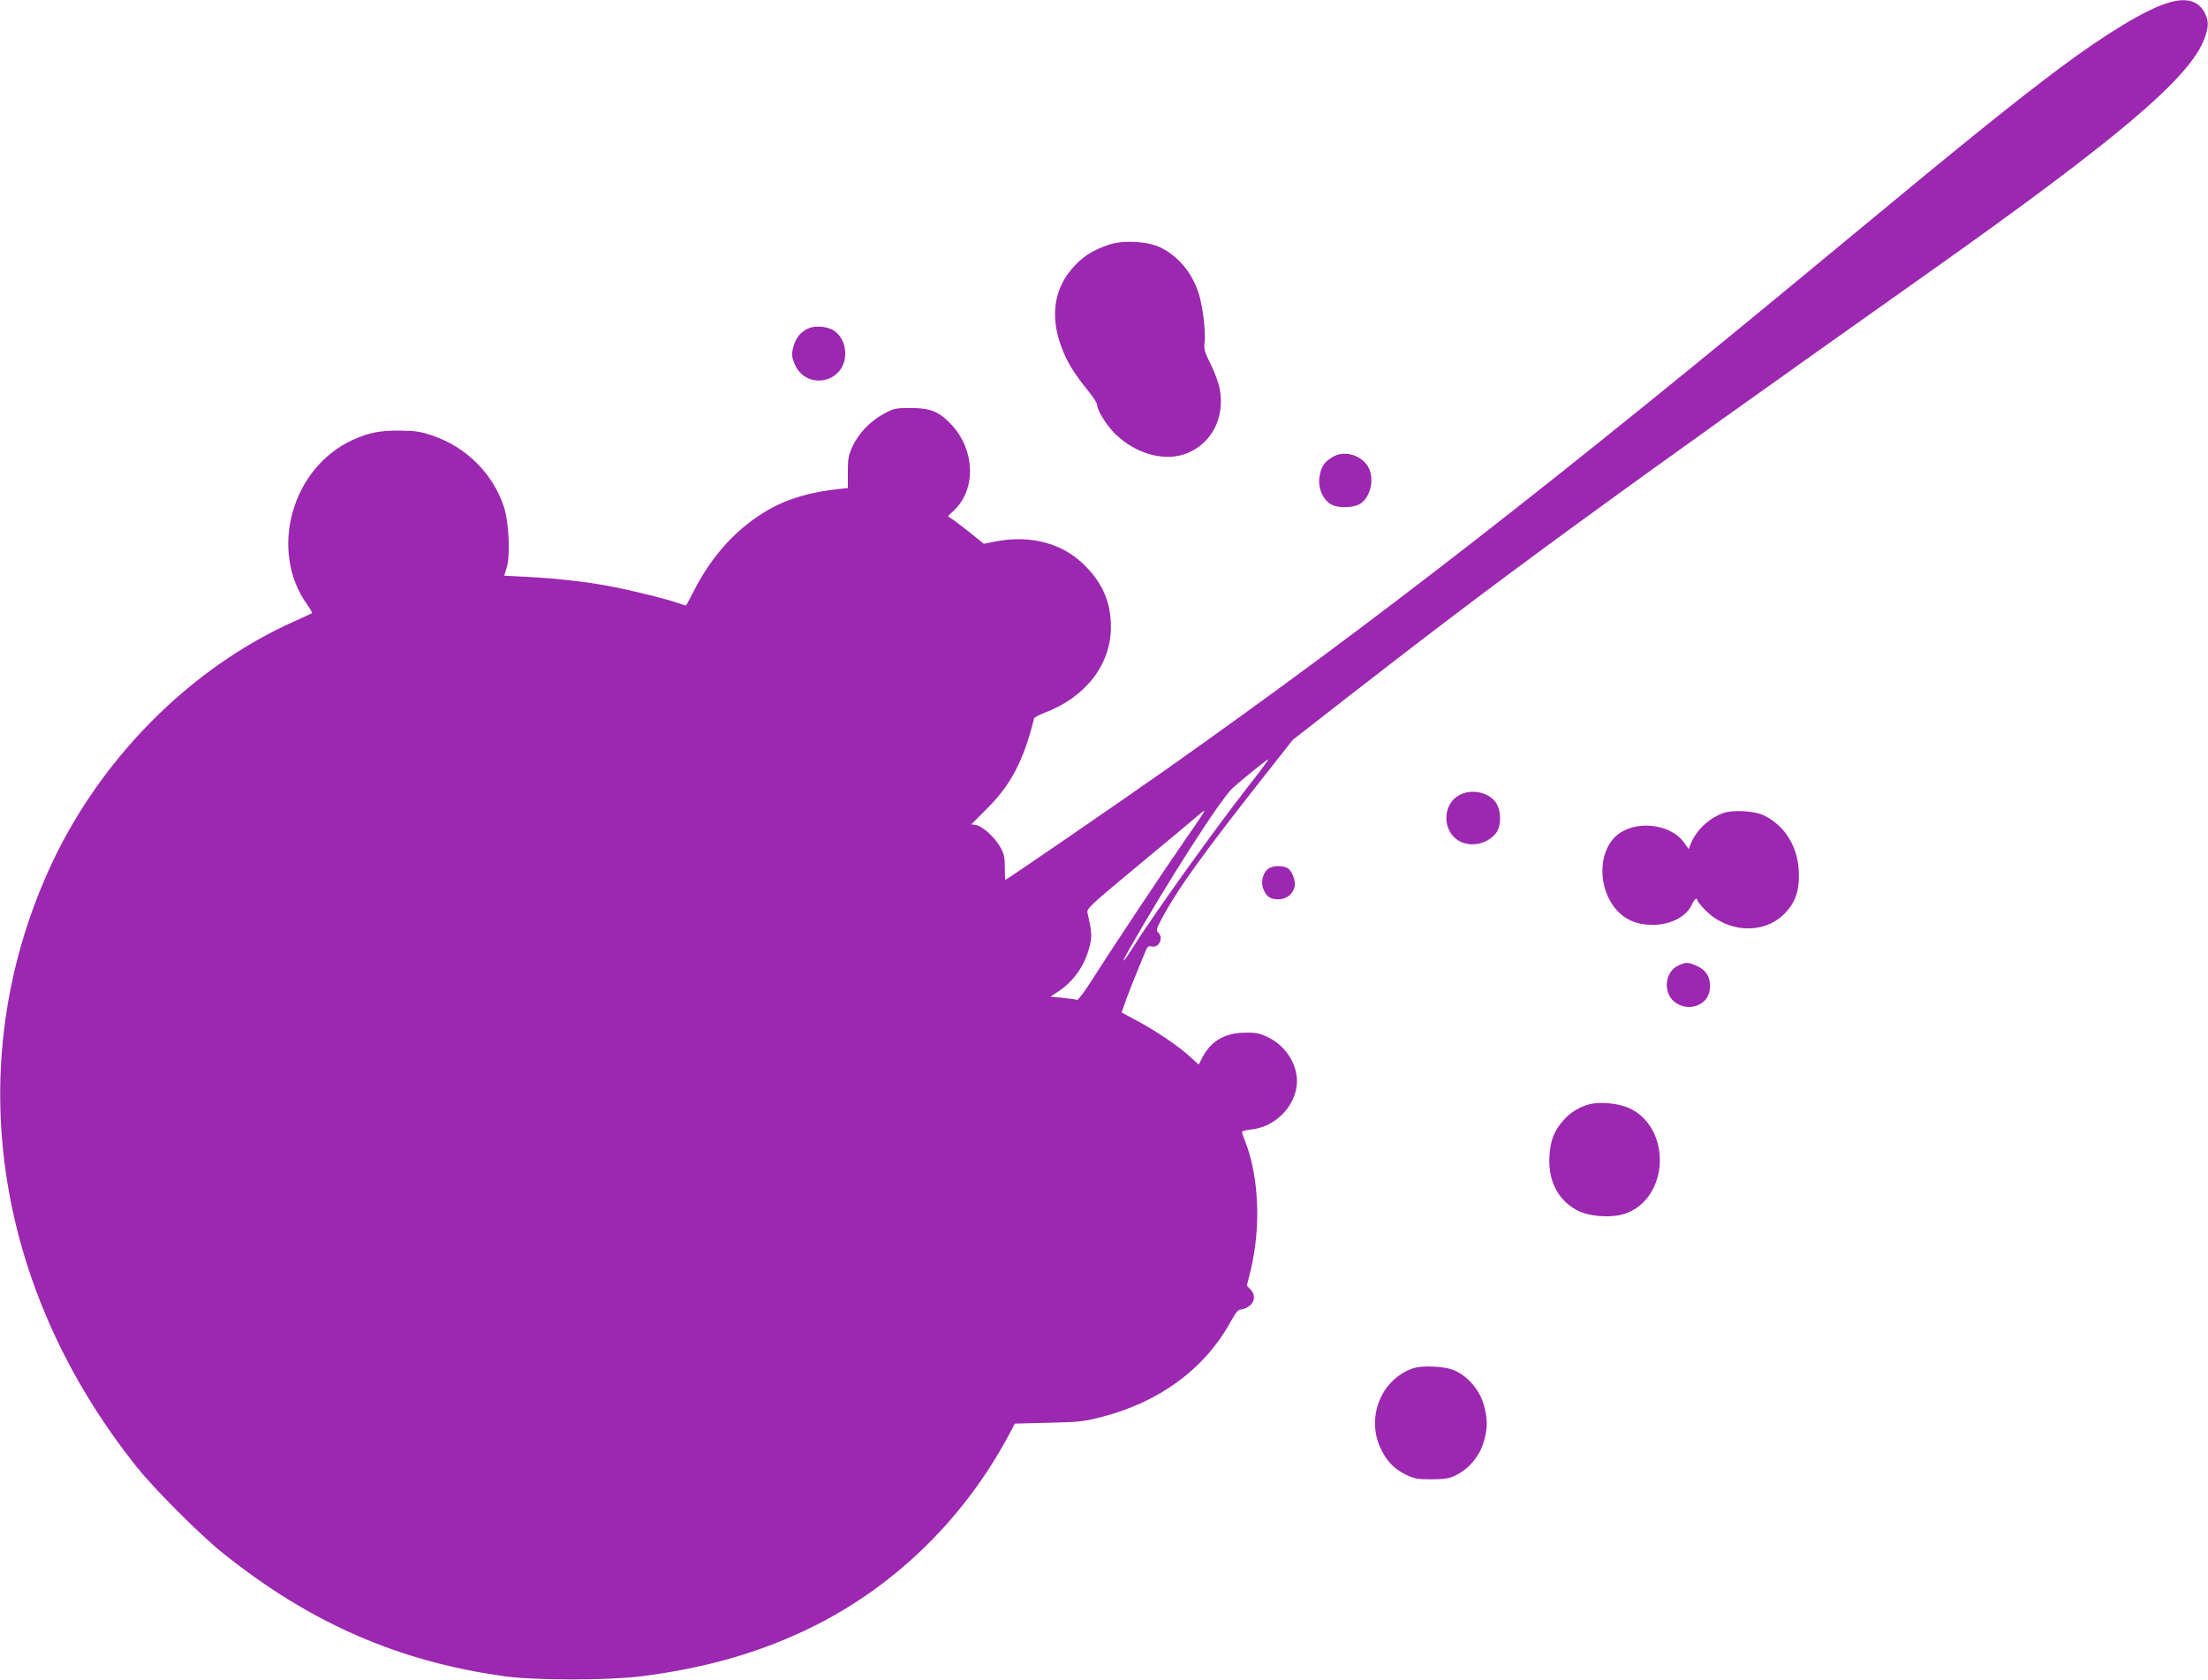 <?xml version="1.0" standalone="no"?>
<!DOCTYPE svg PUBLIC "-//W3C//DTD SVG 20010904//EN"
 "http://www.w3.org/TR/2001/REC-SVG-20010904/DTD/svg10.dtd">
<svg version="1.0" xmlns="http://www.w3.org/2000/svg"
 width="1280pt" height="974pt" viewBox="0 0 1280 974"
 preserveAspectRatio="xMidYMid meet">
<g transform="translate(0,974) scale(0.1,-0.1)"
fill="#9c27b0" stroke="none">
<path d="M12560 9721 c-130 -42 -356 -179 -620 -376 -261 -195 -562 -438
-1240 -1000 -1708 -1416 -2728 -2209 -3935 -3062 -269 -189 -929 -643 -937
-643 -2 0 -3 33 -3 73 0 60 -5 80 -27 118 -34 58 -100 118 -138 126 l-29 5 77
77 c150 146 223 283 287 537 2 6 29 20 62 33 237 90 383 279 383 496 0 142
-46 251 -150 356 -129 130 -313 180 -521 140 l-66 -13 -79 64 c-44 34 -90 70
-104 79 l-25 17 38 36 c127 124 119 348 -17 494 -71 76 -122 97 -236 97 -89 0
-99 -2 -157 -34 -77 -41 -146 -113 -181 -189 -23 -49 -27 -71 -27 -149 l0 -92
-55 -6 c-160 -17 -290 -55 -399 -116 -185 -105 -334 -267 -440 -477 -23 -45
-43 -82 -45 -82 -2 0 -23 7 -47 15 -62 22 -254 70 -379 94 -134 27 -319 48
-491 57 l-136 7 15 49 c21 72 12 262 -16 348 -64 194 -217 348 -417 416 -66
22 -98 27 -185 28 -116 1 -184 -12 -275 -54 -355 -161 -488 -643 -264 -955 18
-25 30 -47 28 -49 -2 -2 -47 -22 -99 -46 -612 -272 -1142 -809 -1429 -1447
-508 -1130 -317 -2419 513 -3458 103 -129 372 -398 502 -501 502 -401 1011
-624 1624 -710 173 -25 598 -25 795 -1 384 48 717 145 1023 301 465 237 854
621 1107 1092 l38 72 196 5 c178 4 207 7 313 35 334 87 595 281 744 554 29 52
43 68 59 68 12 0 34 9 49 21 32 25 34 64 5 95 l-21 22 21 84 c62 251 50 544
-30 751 -11 26 -19 51 -19 56 0 4 24 11 54 14 155 16 280 162 263 308 -12 95
-75 182 -165 226 -47 23 -70 28 -132 27 -118 0 -202 -49 -251 -146 l-20 -39
-53 48 c-66 61 -196 148 -308 208 l-86 46 29 82 c17 45 46 120 66 167 19 47
40 97 46 112 9 21 16 26 33 22 42 -11 71 48 39 80 -14 13 -11 22 21 83 97 180
243 382 654 902 l105 133 330 257 c890 693 1476 1121 3360 2454 1096 776 1510
1127 1594 1352 27 71 26 108 -1 156 -38 68 -111 85 -218 50z m-5323 -4538
c-206 -264 -554 -751 -676 -945 -52 -83 -65 -89 -20 -10 226 399 533 877 604
943 52 48 200 167 208 168 4 1 -48 -70 -116 -156z m-359 -300 c-119 -171 -428
-635 -549 -826 -41 -64 -79 -115 -85 -113 -7 3 -44 8 -83 12 l-71 7 44 29 c89
58 154 151 181 257 17 63 15 87 -11 201 -5 23 22 48 302 280 169 140 321 267
338 282 17 15 34 28 38 28 3 0 -43 -71 -104 -157z"/>
<path d="M6430 8322 c-89 -30 -141 -61 -196 -118 -121 -124 -150 -289 -82
-472 33 -90 71 -153 166 -270 23 -29 42 -60 42 -68 0 -32 55 -121 106 -170
118 -115 283 -161 408 -114 149 56 228 207 197 375 -6 33 -29 97 -52 143 -35
69 -41 89 -36 124 8 60 -10 213 -34 287 -39 123 -122 220 -227 269 -75 34
-212 41 -292 14z"/>
<path d="M4685 7836 c-44 -20 -72 -55 -86 -107 -11 -40 -10 -53 5 -93 62 -163
296 -120 296 55 0 53 -24 104 -63 131 -37 26 -111 33 -152 14z"/>
<path d="M7725 7091 c-45 -27 -63 -52 -73 -99 -17 -72 13 -149 69 -178 39 -20
124 -18 161 4 66 38 90 156 45 223 -43 65 -140 89 -202 50z"/>
<path d="M8460 5131 c-102 -54 -100 -214 3 -268 69 -36 164 -13 211 50 31 41
29 131 -3 176 -43 60 -141 80 -211 42z"/>
<path d="M9987 5026 c-84 -31 -157 -102 -187 -181 l-10 -27 -29 40 c-82 112
-292 130 -395 34 -104 -98 -102 -304 4 -425 53 -60 121 -88 211 -88 107 0 199
50 229 122 12 27 30 40 30 20 0 -5 20 -30 45 -56 128 -131 335 -143 455 -26
68 66 93 139 88 251 -7 143 -79 260 -197 321 -56 29 -186 37 -244 15z"/>
<path d="M7353 4705 c-32 -22 -46 -80 -29 -119 18 -44 40 -59 87 -59 46 0 84
30 94 73 8 35 -16 95 -43 109 -30 16 -84 13 -109 -4z"/>
<path d="M9733 4145 c-57 -24 -85 -94 -63 -159 22 -67 104 -101 172 -73 47 20
71 58 71 112 0 56 -24 92 -76 116 -50 22 -62 23 -104 4z"/>
<path d="M9217 3340 c-60 -16 -111 -46 -151 -91 -56 -61 -79 -120 -84 -214 -7
-140 49 -250 159 -310 69 -37 197 -47 277 -21 259 86 276 498 26 613 -60 27
-166 38 -227 23z"/>
<path d="M8200 1811 c-188 -58 -282 -279 -198 -463 34 -75 79 -122 146 -155
51 -25 68 -28 152 -28 83 1 101 4 146 27 73 38 130 107 154 186 26 82 25 143
-1 228 -28 90 -108 174 -189 198 -55 17 -166 20 -210 7z"/>
</g>
</svg>

